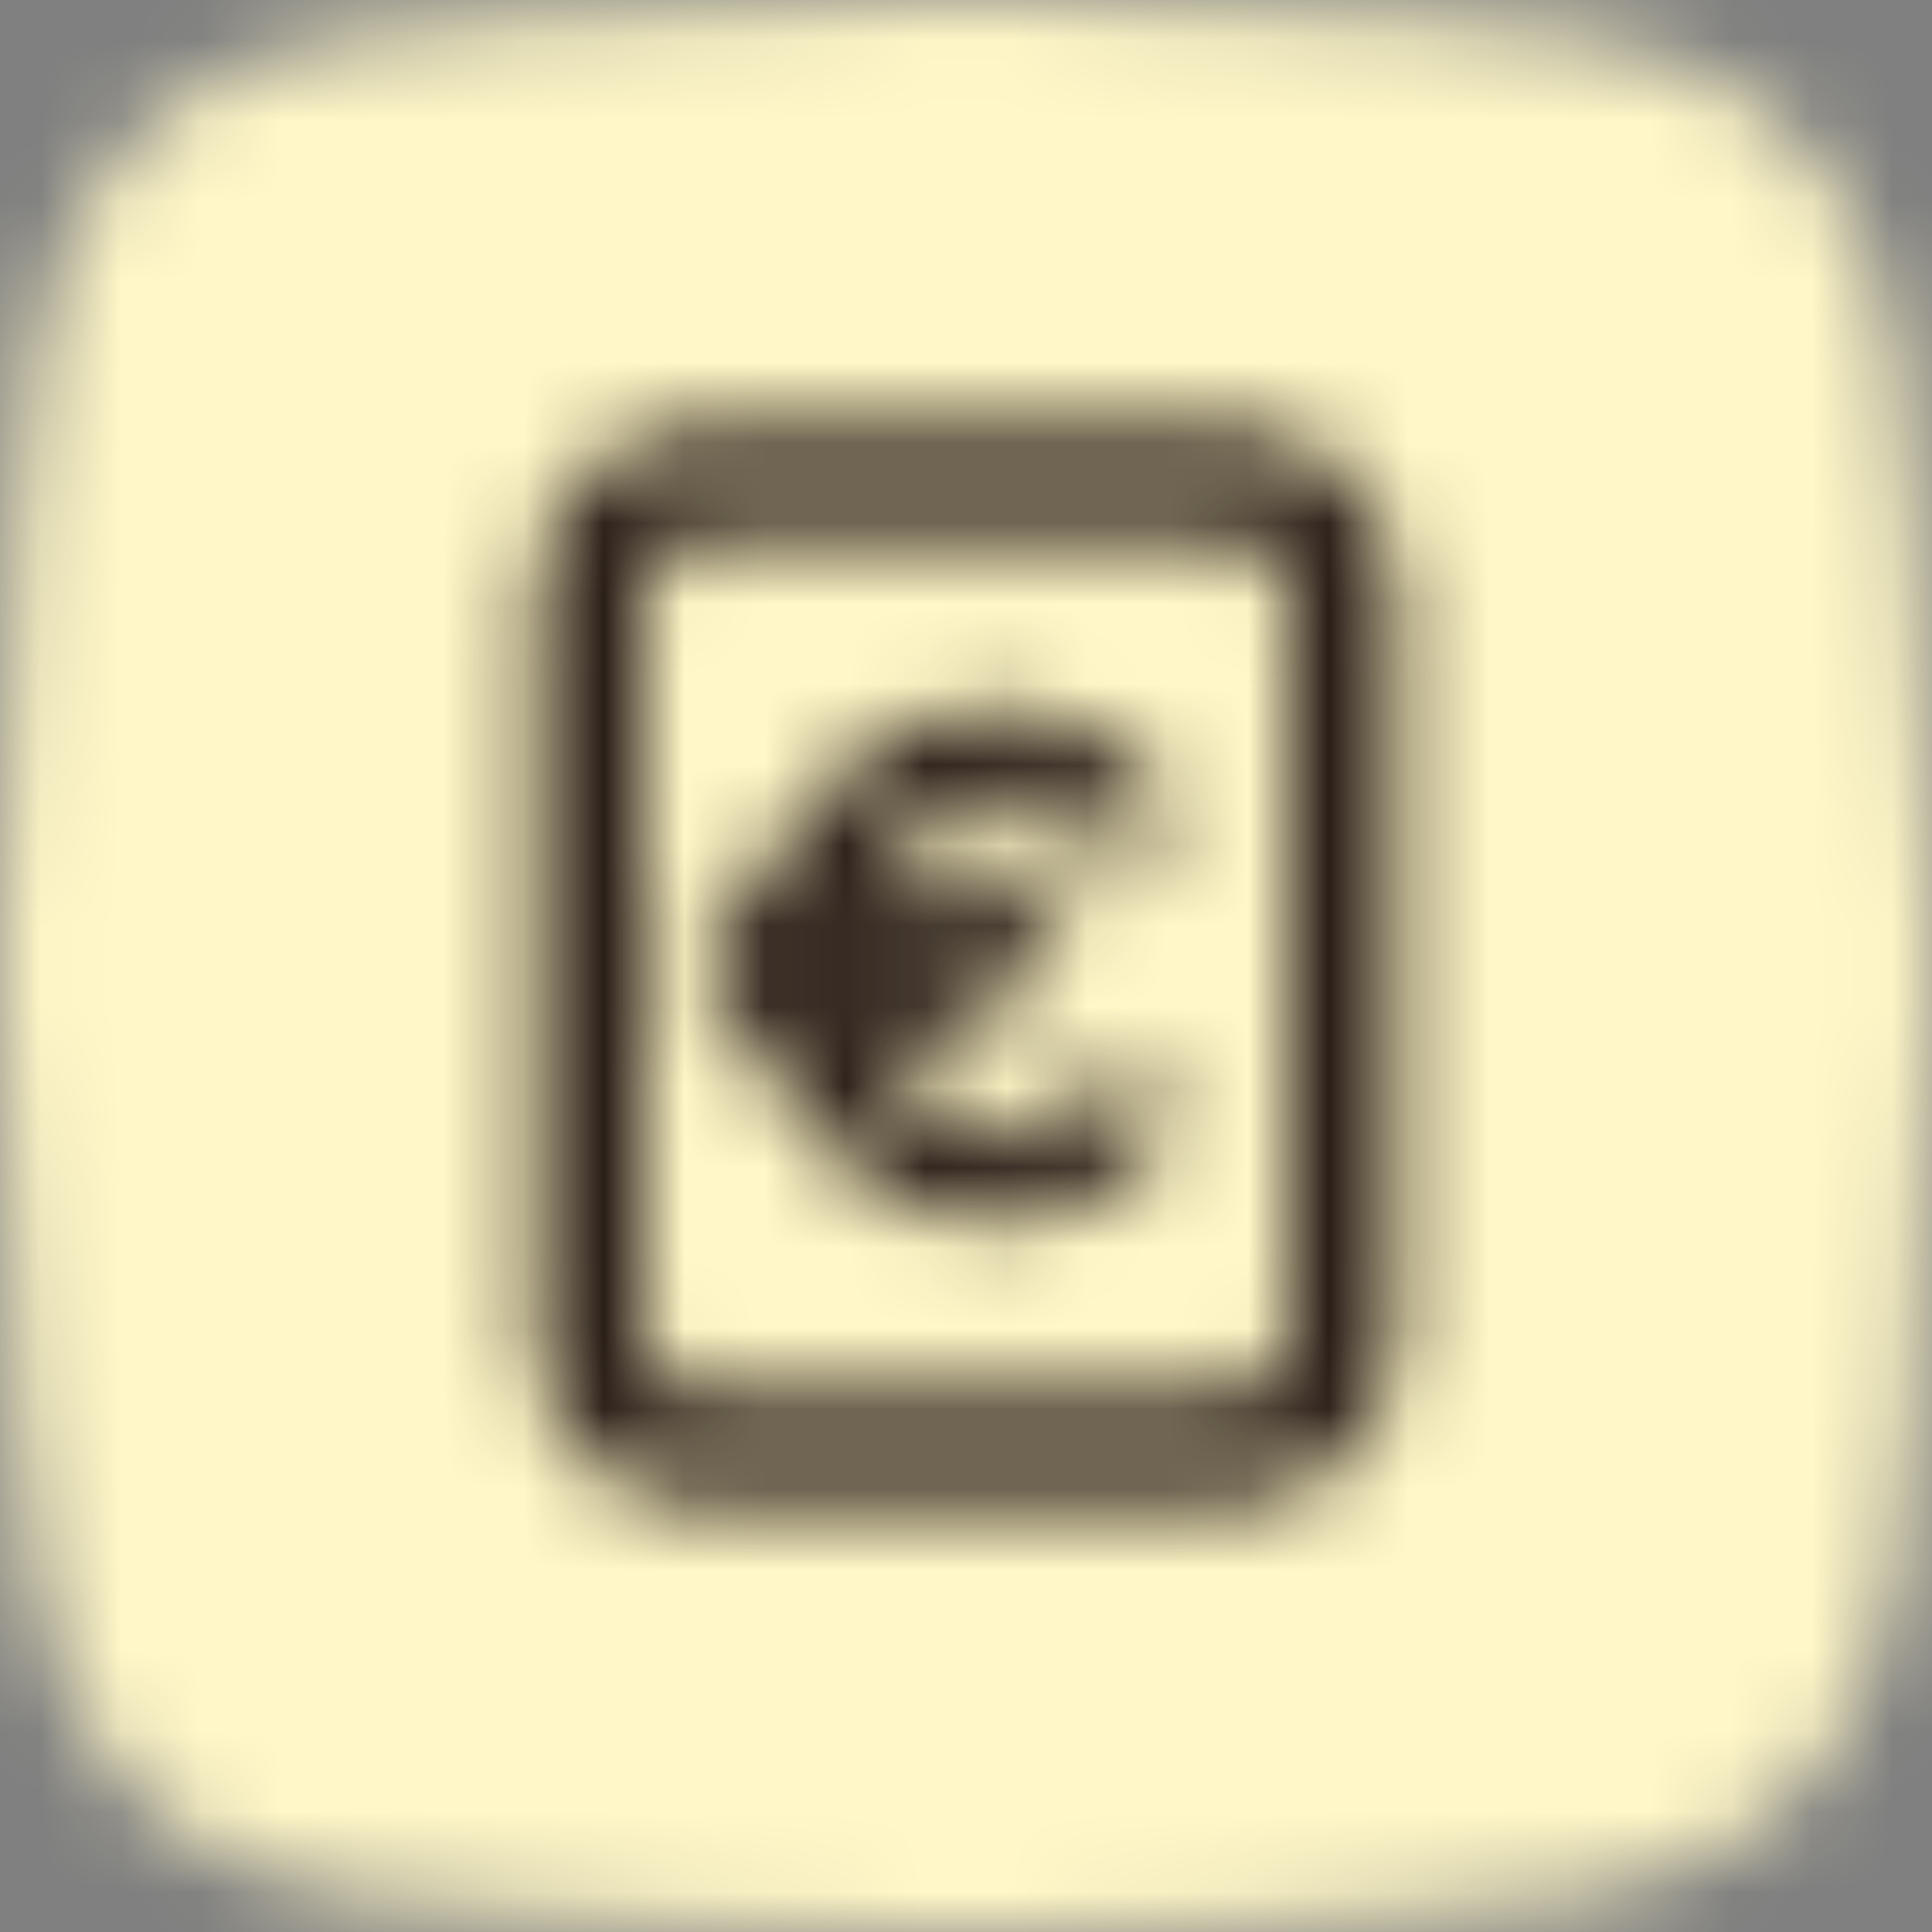 <svg width="24" height="24" viewBox="0 0 24 24" fill="none" xmlns="http://www.w3.org/2000/svg">
<rect x="0" y="0" width="24" height="24" fill="#808080" stroke="none"/>
<mask id="mask0_9_272" style="mask-type:alpha" maskUnits="userSpaceOnUse" x="0" y="0" width="24" height="24">
<path fill-rule="evenodd" clip-rule="evenodd" d="M19.773 0.488C19.773 0.488 16.628 0 12 0C7.371 0 4.227 0.488 4.227 0.488C2.246 0.727 0.719 2.286 0.479 4.267C0.478 4.267 0 7.8 0 12C0 16.2 0.478 19.733 0.479 19.733C0.719 21.714 2.246 23.273 4.227 23.512C4.227 23.512 7.371 24 12 24C16.628 24 19.773 23.512 19.773 23.512C21.754 23.273 23.281 21.714 23.521 19.733C23.521 19.733 24 16.2 24 12C24 7.8 23.521 4.267 23.521 4.267C23.281 2.286 21.754 0.727 19.773 0.488Z" fill="white"/>
</mask>
<g mask="url(#mask0_9_272)">
<rect width="24" height="24" fill="#FFF7C7"/>
</g>
<g clip-path="url(#clip0_9_272)">
<mask id="mask1_9_272" style="mask-type:alpha" maskUnits="userSpaceOnUse" x="4" y="4" width="16" height="16">
<path d="M12.907 8.864C12.336 8.735 11.745 8.802 11.212 9.054C10.681 9.306 10.239 9.726 9.933 10.249C9.831 10.424 9.745 10.609 9.675 10.8H9.333C9.039 10.8 8.8 11.039 8.8 11.333C8.8 11.628 9.039 11.867 9.333 11.867H9.469C9.467 11.911 9.467 11.956 9.467 12C9.467 12.044 9.467 12.089 9.469 12.133H9.333C9.039 12.133 8.8 12.372 8.8 12.667C8.8 12.961 9.039 13.2 9.333 13.2H9.675C9.745 13.391 9.831 13.576 9.933 13.751C10.239 14.274 10.681 14.694 11.212 14.946C11.745 15.198 12.336 15.265 12.907 15.136C13.477 15.006 13.989 14.688 14.385 14.237C14.579 14.015 14.556 13.678 14.334 13.484C14.113 13.29 13.776 13.313 13.582 13.534C13.324 13.829 13.005 14.019 12.67 14.095C12.336 14.171 11.989 14.133 11.669 13.982C11.347 13.829 11.06 13.566 10.854 13.212L10.847 13.2H12C12.294 13.2 12.533 12.961 12.533 12.667C12.533 12.372 12.294 12.133 12 12.133H10.537C10.534 12.089 10.533 12.045 10.533 12C10.533 11.955 10.534 11.911 10.537 11.867H12.667C12.961 11.867 13.2 11.628 13.2 11.333C13.2 11.039 12.961 10.8 12.667 10.8H10.847L10.854 10.788C11.06 10.434 11.347 10.171 11.669 10.018C11.989 9.867 12.336 9.829 12.67 9.905C13.005 9.981 13.324 10.171 13.582 10.466C13.776 10.687 14.113 10.71 14.334 10.516C14.556 10.322 14.579 9.985 14.385 9.763C13.989 9.312 13.477 8.994 12.907 8.864Z" fill="#291D18"/>
<path d="M8.667 5.333H15.333C16.438 5.333 17.333 6.229 17.333 7.333V16.667C17.333 17.771 16.438 18.667 15.333 18.667H8.667C7.562 18.667 6.667 17.771 6.667 16.667V7.333C6.667 6.229 7.562 5.333 8.667 5.333ZM8 7.333V16.667C8 17.035 8.298 17.333 8.667 17.333H15.333C15.701 17.333 16 17.035 16 16.667V7.333C16 6.965 15.701 6.667 15.333 6.667H8.667C8.298 6.667 8 6.965 8 7.333Z" fill="#291D18"/>
</mask>
<g mask="url(#mask1_9_272)">
<rect x="4" y="4" width="16" height="16" fill="#291D18"/>
</g>
</g>
<defs>
<clipPath id="clip0_9_272">
<rect width="16" height="16" fill="white" transform="translate(4 4)"/>
</clipPath>
</defs>
</svg>
